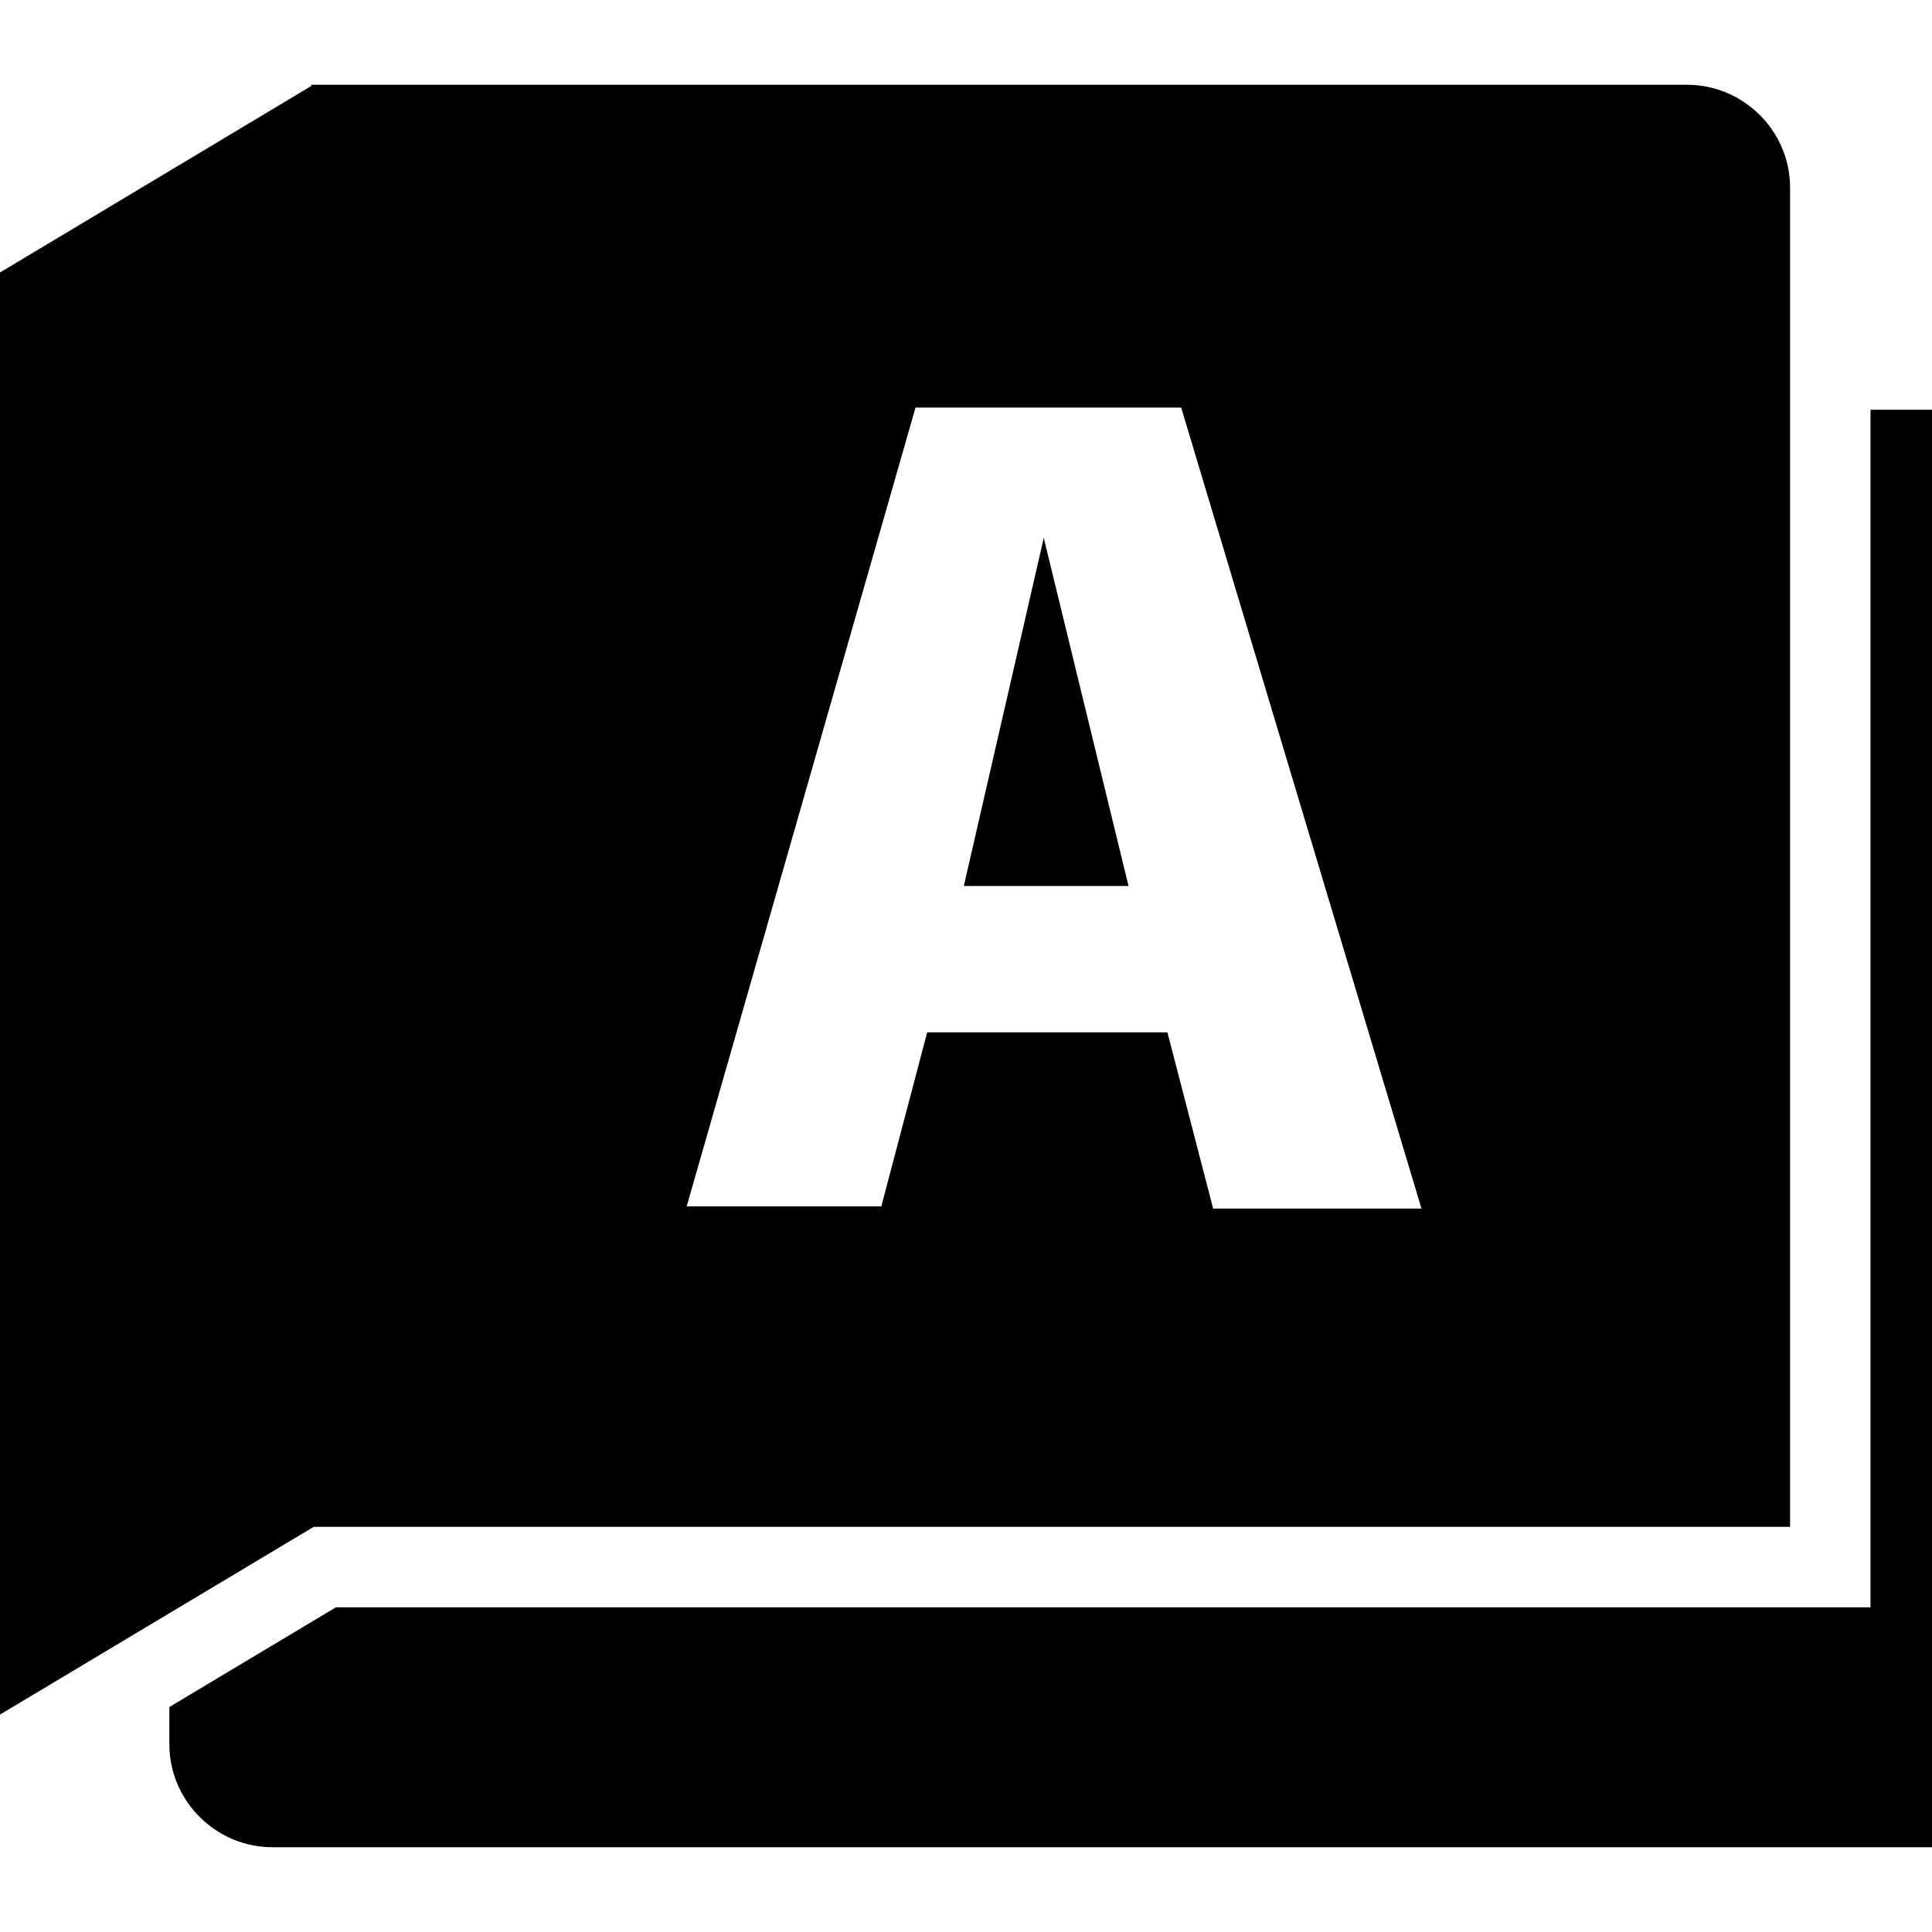 <?xml version="1.0" encoding="utf-8"?>
<!-- Generator: www.svgicons.com -->
<svg xmlns="http://www.w3.org/2000/svg" width="800" height="800" viewBox="0 0 24 24">
<path fill="currentColor" d="M3.867 1.053v.015L0 3.385v17.914l3.897-2.332h18.34V2.33c0-.702-.578-1.277-1.28-1.277zm7.506 4.01h3.3l2.985 9.95H15.07l-.568-2.189h-2.984l-.57 2.162H8.53zm11.863.027v14.877H4.172l-2.068 1.238v.465c0 .702.579 1.277 1.28 1.277H24V5.09zm-10.27 1.592l-.993 4.324h2.046z"/>
</svg>